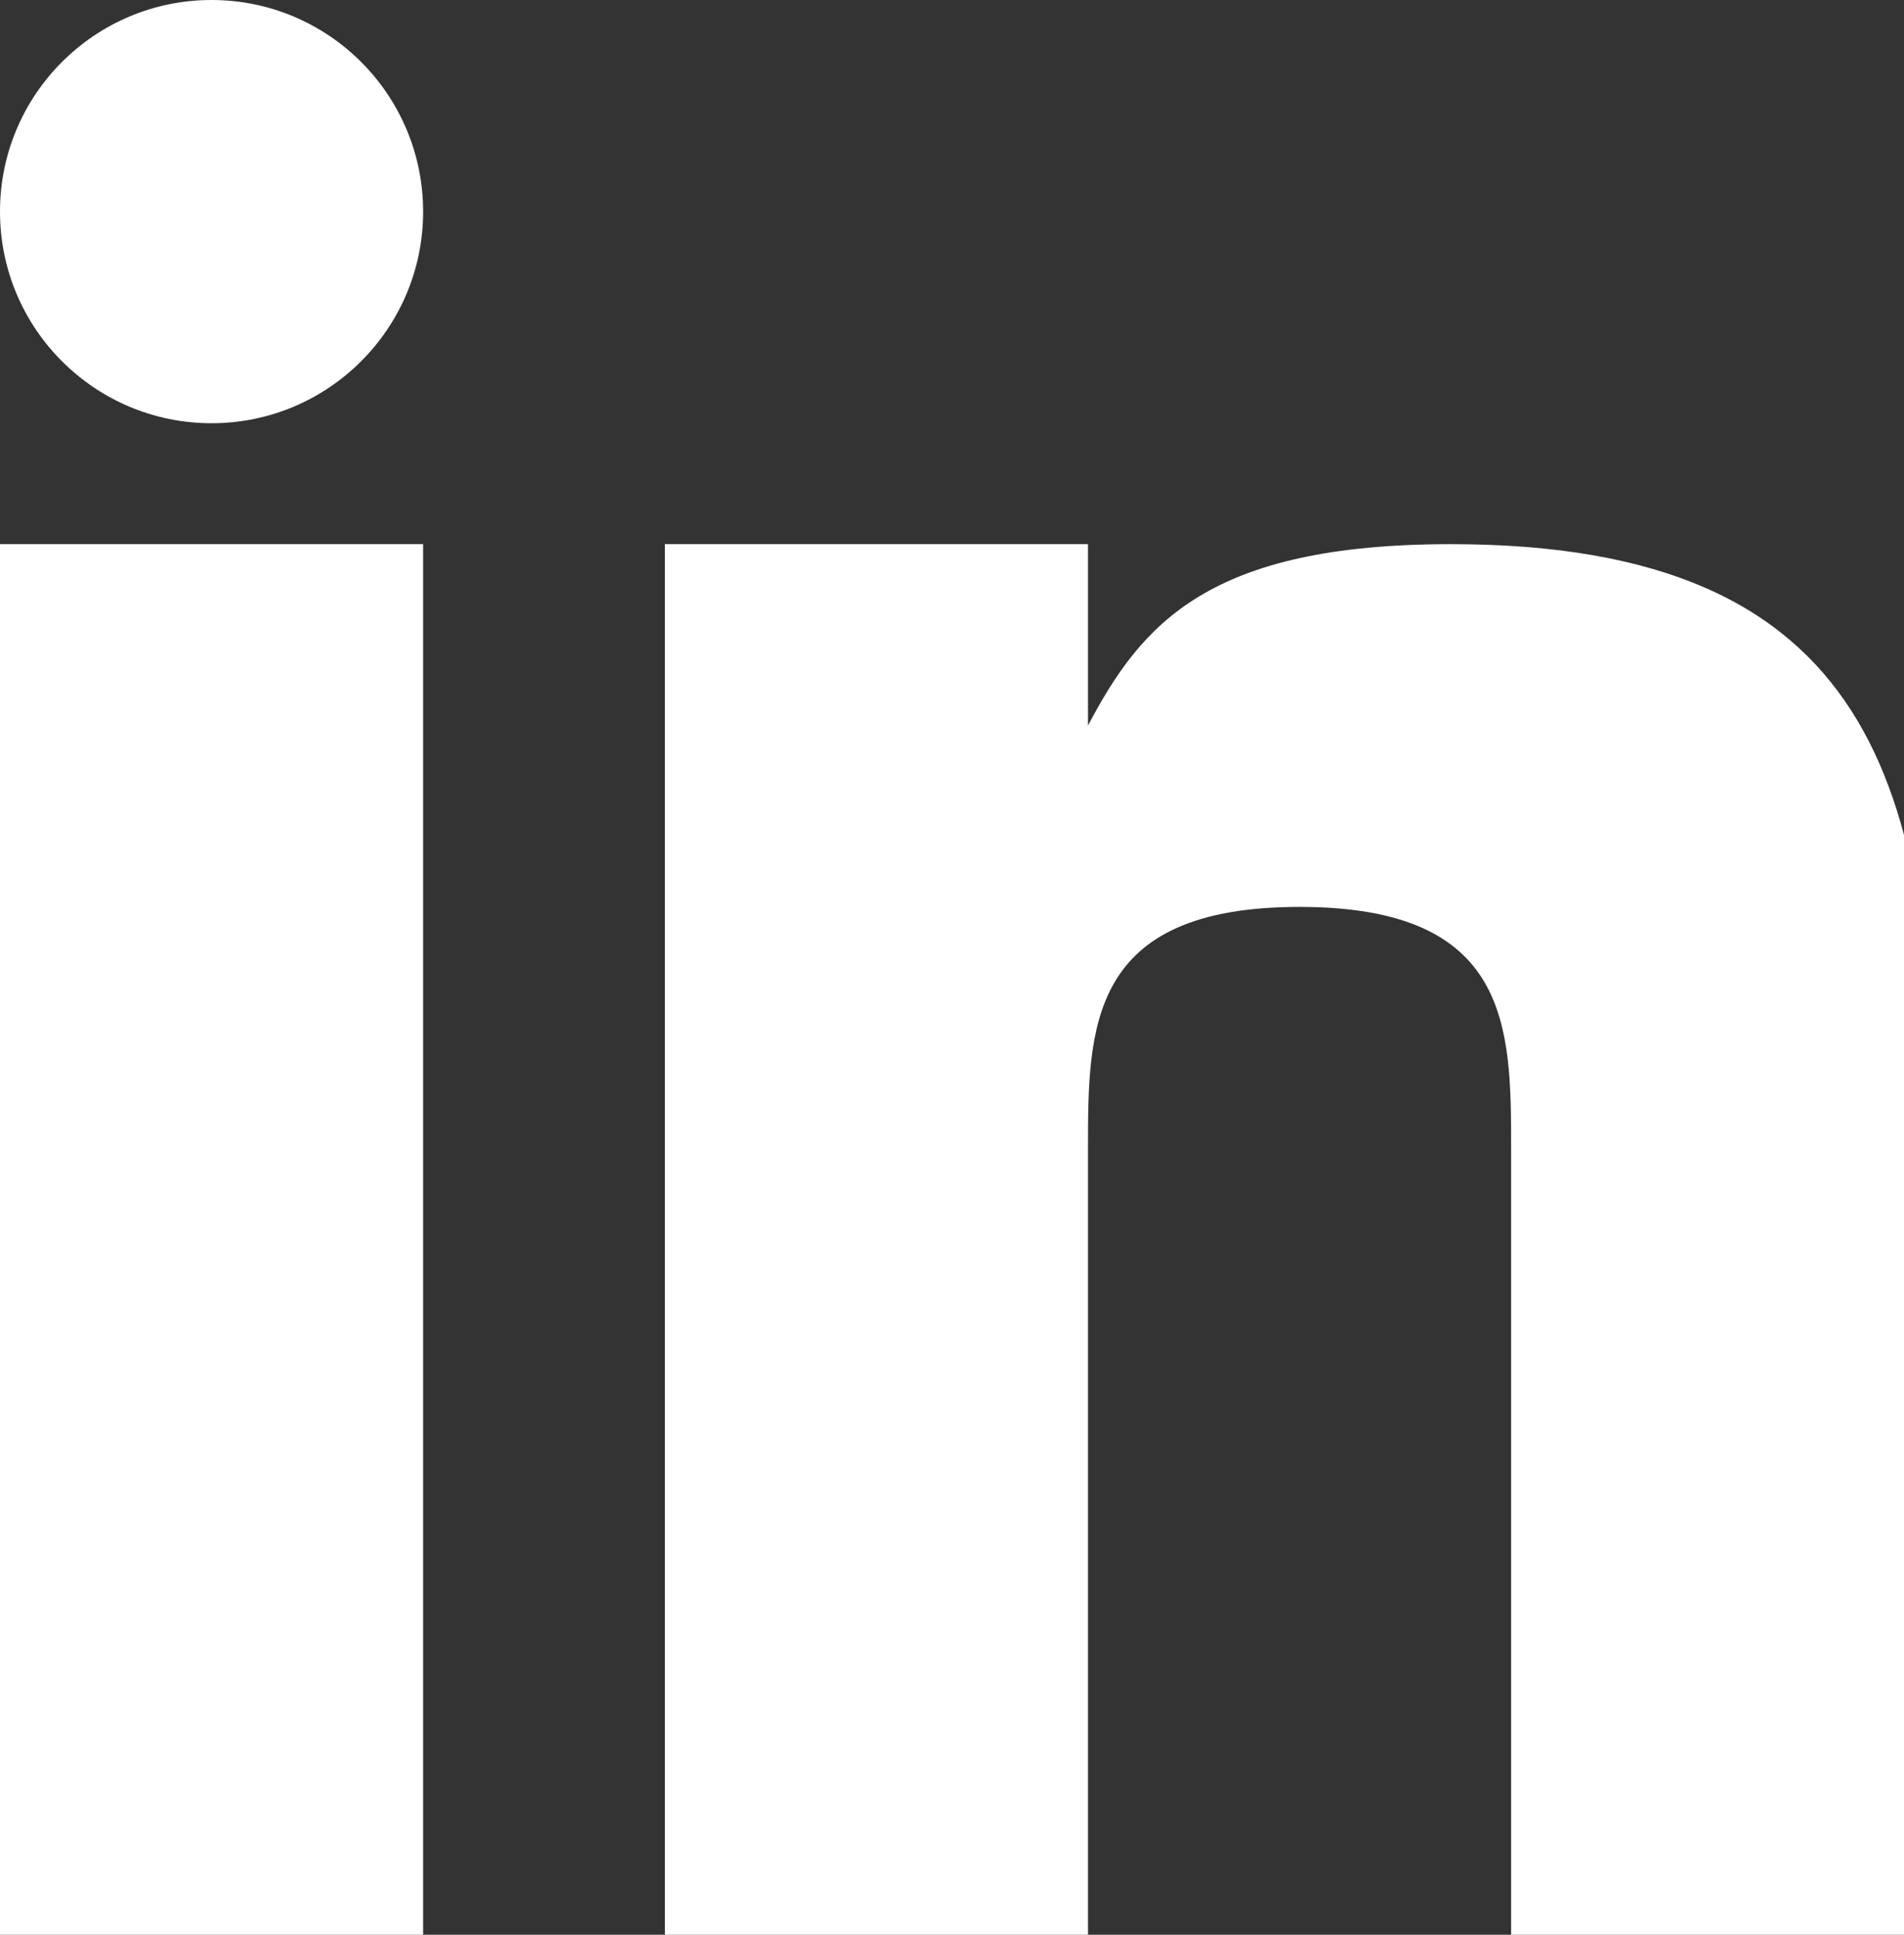 <svg version="1.1" xmlns="http://www.w3.org/2000/svg" width="1008" height="1024" viewBox="0 0 1008 1024">
<rect x="0" y="0" width="1008" height="1024" fill="#333333" stroke="none"/>
<path fill="#ffffff" d="M0 288h224v736h-224v-736z"></path>
<path fill="#ffffff" d="M768.096 288c-128.096 0-163.616 41.984-192.096 96v-96h-224v736h224v-416c0-64 0-128 112-128s112 64 112 128v416h224v-416c0-192-32-320-255.904-320z"></path>
<path fill="#ffffff" d="M224 112c0 61.856-50.144 112-112 112s-112-50.144-112-112c0-61.856 50.144-112 112-112s112 50.144 112 112z"></path>
</svg>
